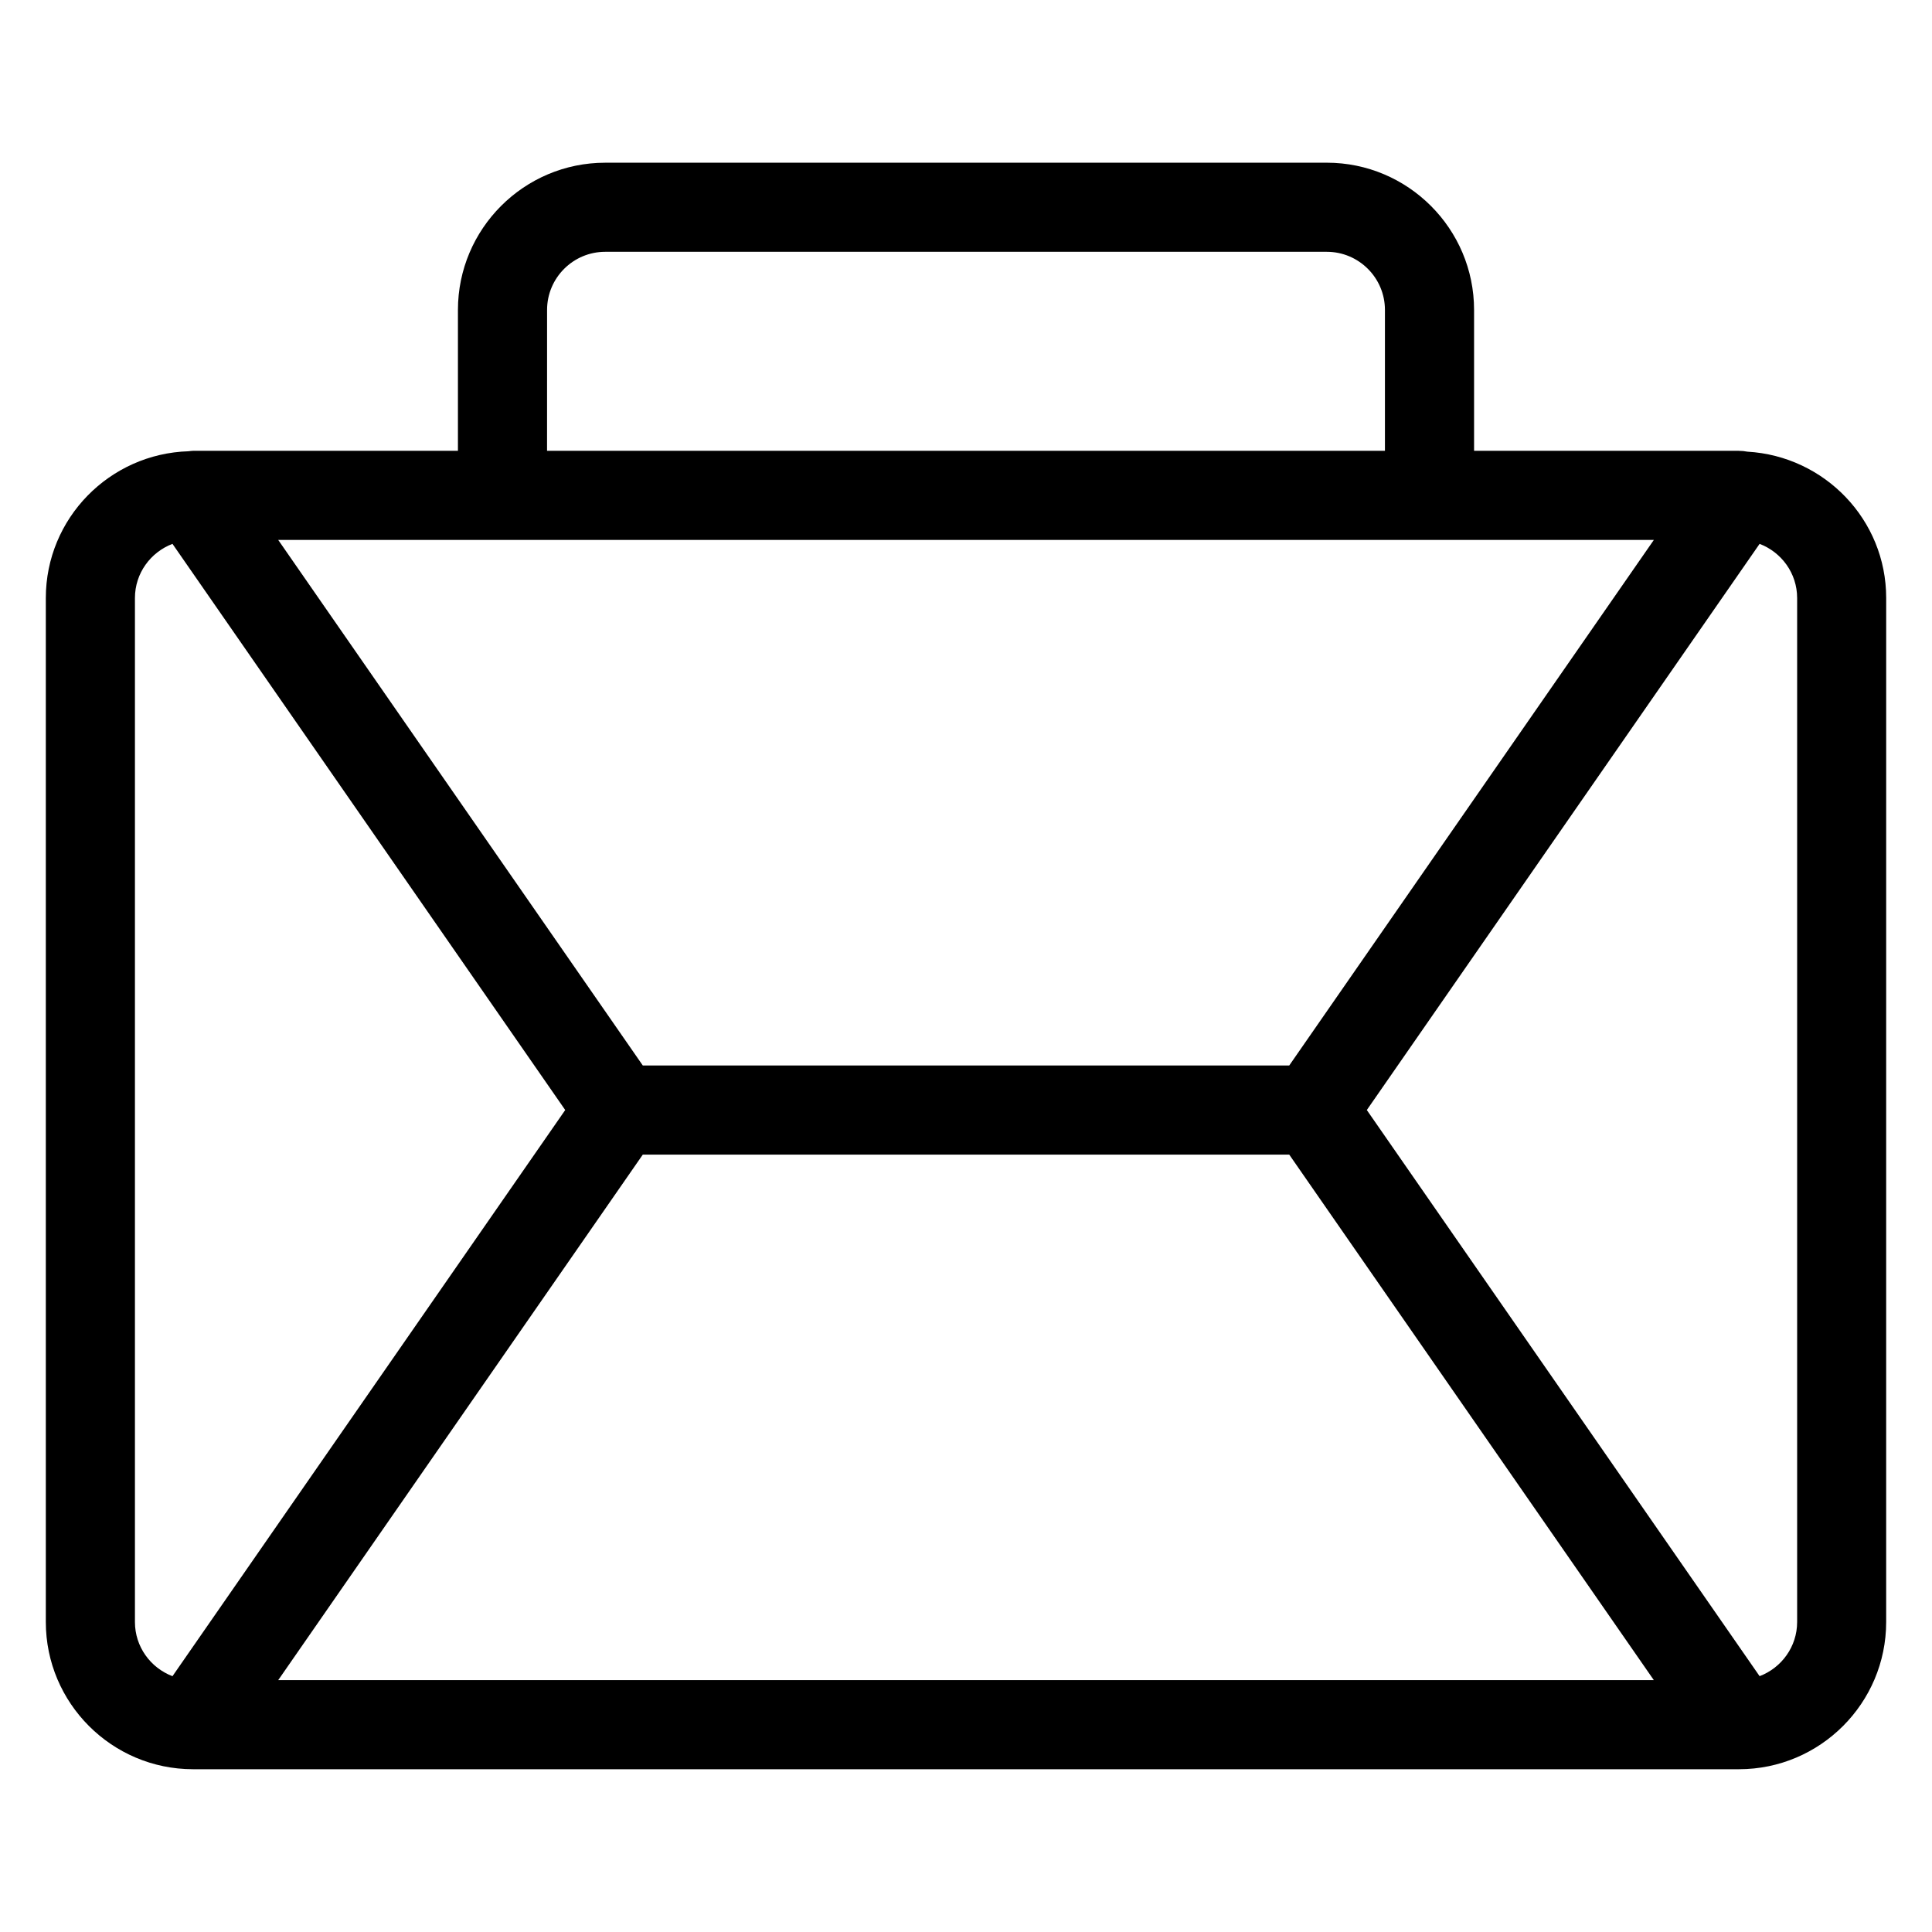 <?xml version="1.0" encoding="UTF-8"?>
<!-- Uploaded to: SVG Repo, www.svgrepo.com, Generator: SVG Repo Mixer Tools -->
<svg fill="#000000" width="800px" height="800px" version="1.1" viewBox="144 144 512 512" xmlns="http://www.w3.org/2000/svg">
 <path d="m607.09 263.7c-0.723-0.141-1.457-0.219-2.18-0.219-0.016 0-0.039-0.008-0.062-0.008h-70.203v-37.332c0-21.516-17.508-39.023-39.023-39.023l-191.24 0.004c-21.516 0-39.023 17.508-39.023 39.023v37.328l-70.195-0.004c-0.039 0-0.07 0.008-0.109 0.008-0.355 0-0.707 0.07-1.062 0.109-20.965 0.637-37.848 17.781-37.848 38.895v271.36c0 21.5 17.484 38.996 38.98 39.023h0.023 0.008 409.68 0.008 0.016c21.508-0.016 38.996-17.516 38.996-39.023l0.004-271.36c0.008-20.742-16.32-37.598-36.773-38.785zm-292.74 186.28h171.31l96.621 139.27h-364.55zm171.31-23.613h-171.31l-96.621-139.28h364.56zm-196.68-200.23c0-8.492 6.91-15.406 15.406-15.406h191.23c8.492 0 15.406 6.91 15.406 15.406v37.328h-222.05zm-109.22 76.344c0-6.566 4.148-12.137 9.949-14.352l104.08 150.04-104.08 150.04c-5.801-2.211-9.949-7.793-9.949-14.359zm440.5 271.36c0 6.566-4.148 12.148-9.949 14.359l-104.09-150.03 104.09-150.04c5.793 2.211 9.949 7.785 9.949 14.352z"/>
</svg>